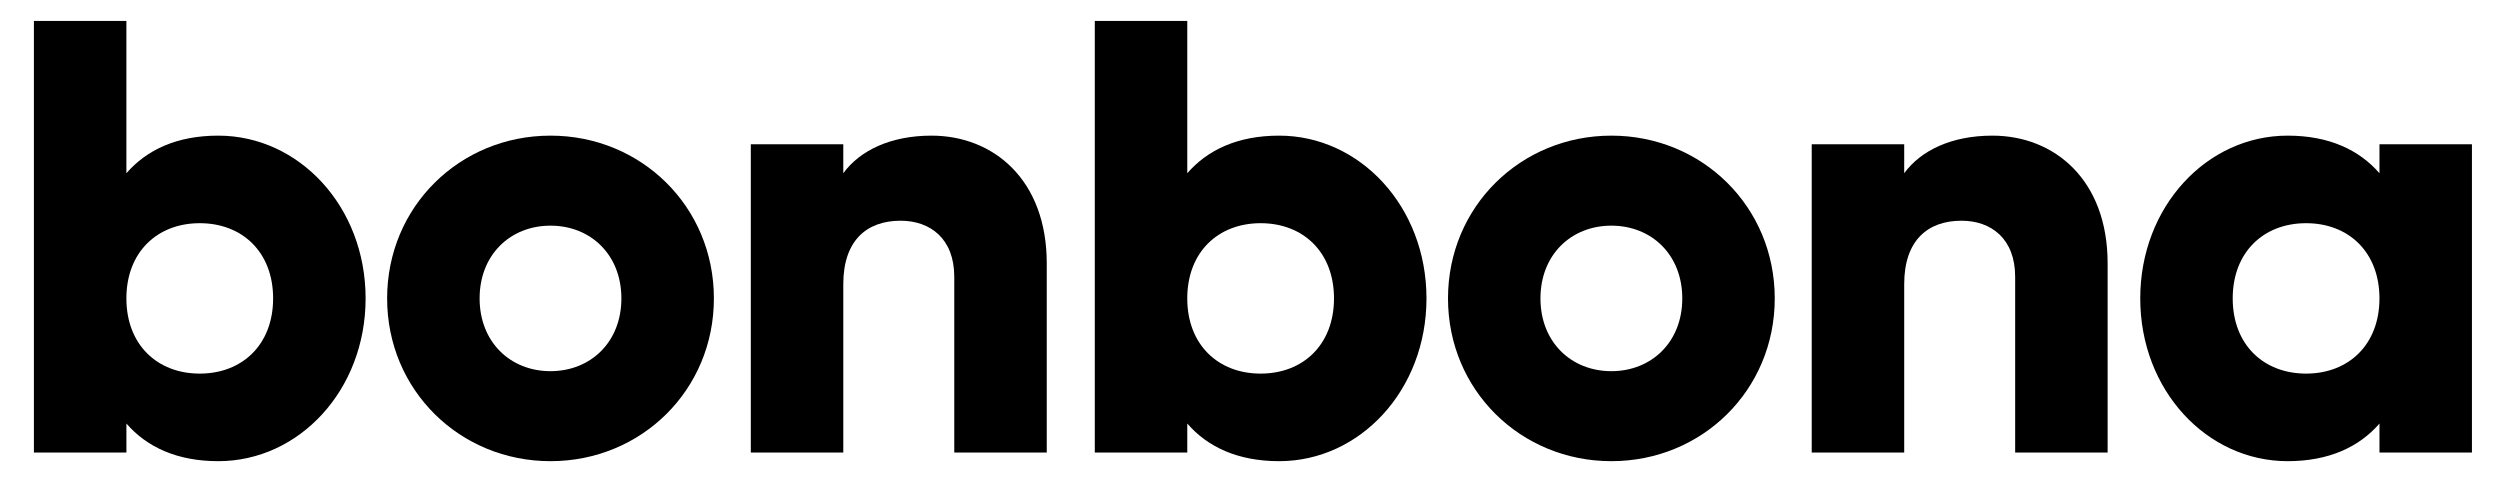 <svg xml:space="preserve" data-sanitized-enable-background="new 0 -1.125 133.833 25.875" viewBox="0 -1.125 133.833 25.875" height="25.875px" width="133.833px" y="0px" x="0px" xmlns:xlink="http://www.w3.org/1999/xlink" xmlns="http://www.w3.org/2000/svg" id="Слой_1" version="1.0">
<g>
	<path d="M19.572,14.85c0,4.917-3.564,8.713-7.888,8.713c-2.211,0-3.829-0.76-4.917-2.014V23.1H1.815V-0.003h4.951v8.152
		c1.089-1.254,2.706-2.013,4.917-2.013C16.007,6.136,19.572,9.931,19.572,14.85z M14.621,14.85c0-2.477-1.65-4.027-3.928-4.027
		s-3.927,1.551-3.927,4.027c0,2.475,1.65,4.025,3.927,4.025S14.621,17.324,14.621,14.85z"></path>
	<path d="M20.724,14.85c0-4.918,3.895-8.714,8.746-8.714s8.747,3.795,8.747,8.714c0,4.917-3.895,8.713-8.747,8.713
		S20.724,19.767,20.724,14.85z M33.265,14.85c0-2.344-1.65-3.895-3.795-3.895c-2.145,0-3.795,1.551-3.795,3.895
		c0,2.343,1.65,3.895,3.795,3.895C31.615,18.744,33.265,17.192,33.265,14.85z"></path>
	<path d="M56.036,12.968V23.1h-4.951v-9.406c0-2.046-1.288-3.003-2.872-3.003c-1.815,0-3.069,1.056-3.069,3.399v9.01h-4.951V6.598
		h4.951v1.551c0.891-1.221,2.541-2.013,4.72-2.013C53.198,6.136,56.036,8.512,56.036,12.968z"></path>
	<path d="M76.364,14.85c0,4.917-3.564,8.713-7.888,8.713c-2.211,0-3.829-0.76-4.917-2.014V23.1h-4.951V-0.003h4.951v8.152
		c1.089-1.254,2.706-2.013,4.917-2.013C72.799,6.136,76.364,9.931,76.364,14.85z M71.413,14.85c0-2.477-1.65-4.027-3.928-4.027
		s-3.927,1.551-3.927,4.027c0,2.475,1.65,4.025,3.927,4.025S71.413,17.324,71.413,14.85z"></path>
	<path d="M77.516,14.85c0-4.918,3.895-8.714,8.746-8.714s8.746,3.795,8.746,8.714c0,4.917-3.895,8.713-8.746,8.713
		S77.516,19.767,77.516,14.85z M90.058,14.85c0-2.344-1.65-3.895-3.796-3.895s-3.796,1.551-3.796,3.895
		c0,2.343,1.65,3.895,3.796,3.895S90.058,17.192,90.058,14.85z"></path>
	<path d="M112.828,12.968V23.1h-4.95v-9.406c0-2.046-1.288-3.003-2.872-3.003c-1.814,0-3.068,1.056-3.068,3.399v9.01h-4.951V6.598
		h4.951v1.551c0.891-1.221,2.541-2.013,4.719-2.013C109.99,6.136,112.828,8.512,112.828,12.968z"></path>
	<path d="M132.331,6.598V23.1h-4.95v-1.551c-1.09,1.254-2.707,2.014-4.918,2.014c-4.324,0-7.889-3.796-7.889-8.713
		c0-4.918,3.564-8.714,7.889-8.714c2.211,0,3.828,0.759,4.918,2.013V6.598H132.331z M127.38,14.85c0-2.477-1.65-4.027-3.928-4.027
		s-3.928,1.551-3.928,4.027c0,2.475,1.65,4.025,3.928,4.025S127.38,17.324,127.38,14.85z"></path>
</g>
</svg>
